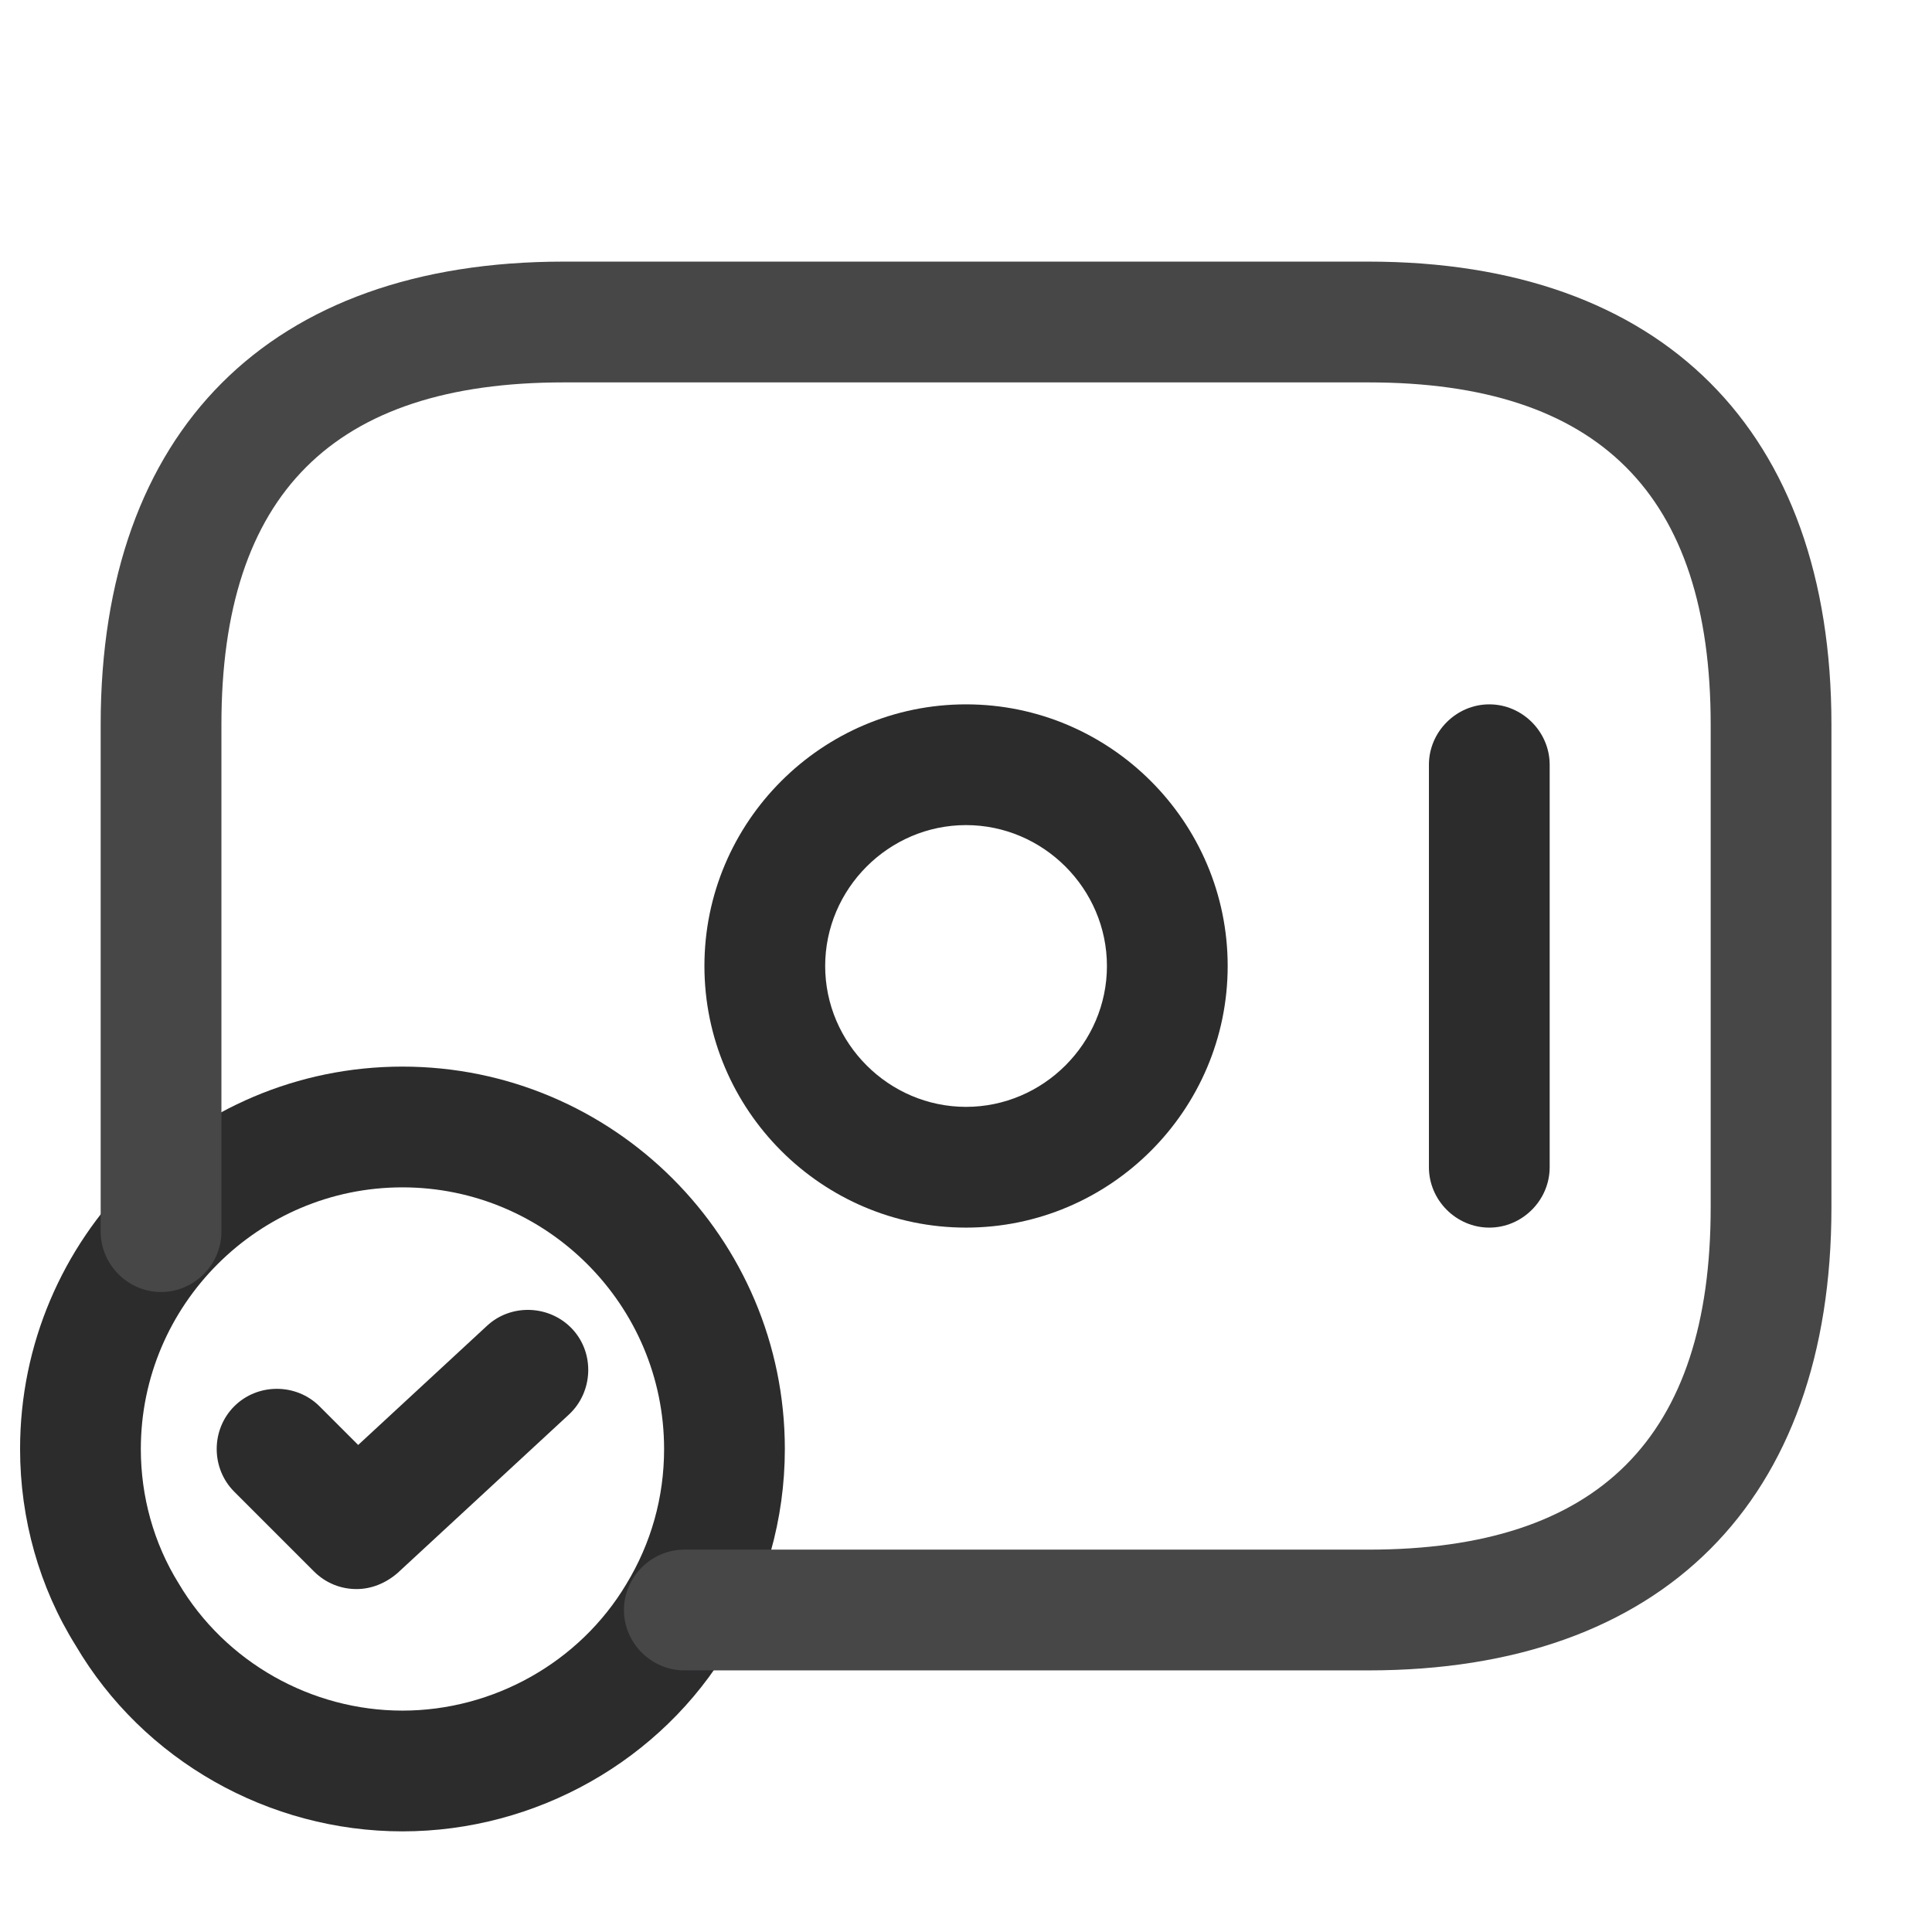 <svg width="56" height="56" viewBox="0 0 56 56" fill="none" xmlns="http://www.w3.org/2000/svg">
<path d="M28.001 35.583C23.825 35.583 20.418 32.176 20.418 28C20.418 23.823 23.825 20.416 28.001 20.416C32.178 20.416 35.585 23.823 35.585 28C35.585 32.176 32.178 35.583 28.001 35.583ZM28.001 23.916C25.761 23.916 23.918 25.76 23.918 28C23.918 30.24 25.761 32.083 28.001 32.083C30.241 32.083 32.085 30.24 32.085 28C32.085 25.76 30.241 23.916 28.001 23.916Z" fill="#2C2C2D"/>
<path d="M43.168 35.583C42.211 35.583 41.418 34.79 41.418 33.833V22.166C41.418 21.21 42.211 20.416 43.168 20.416C44.125 20.416 44.918 21.21 44.918 22.166V33.833C44.918 34.79 44.125 35.583 43.168 35.583Z" fill="#2C2C2D"/>
<path d="M11.665 53.083C7.792 53.083 4.152 51.03 2.192 47.693C1.142 46.013 0.582 44.03 0.582 42C0.582 35.886 5.552 30.916 11.665 30.916C17.779 30.916 22.749 35.886 22.749 42C22.749 44.03 22.189 46.013 21.139 47.717C19.179 51.03 15.539 53.083 11.665 53.083ZM11.665 34.416C7.489 34.416 4.082 37.823 4.082 42C4.082 43.377 4.455 44.73 5.179 45.897C6.532 48.183 9.029 49.583 11.665 49.583C14.302 49.583 16.799 48.183 18.152 45.92C18.875 44.73 19.249 43.4 19.249 42C19.249 37.823 15.842 34.416 11.665 34.416Z" fill="#2C2C2D"/>
<path d="M10.335 46.06C9.892 46.06 9.449 45.897 9.099 45.547L6.789 43.237C6.112 42.56 6.112 41.44 6.789 40.763C7.465 40.087 8.585 40.087 9.262 40.763L10.382 41.883L14.115 38.43C14.815 37.777 15.935 37.823 16.589 38.523C17.242 39.223 17.195 40.343 16.495 40.997L11.525 45.593C11.175 45.897 10.755 46.06 10.335 46.06Z" fill="#2C2C2D"/>
<path d="M39.668 48.417H19.835C18.878 48.417 18.085 47.623 18.085 46.667C18.085 45.71 18.878 44.917 19.835 44.917H39.668C46.341 44.917 49.585 41.673 49.585 35V21C49.585 14.327 46.341 11.084 39.668 11.084H16.335C9.661 11.084 6.418 14.327 6.418 21V35.7C6.418 36.657 5.625 37.45 4.668 37.45C3.711 37.45 2.918 36.657 2.918 35.7V21C2.918 12.483 7.818 7.583 16.335 7.583H39.668C48.185 7.583 53.085 12.483 53.085 21V35C53.085 43.517 48.185 48.417 39.668 48.417Z" fill="#474748"/>
</svg>
